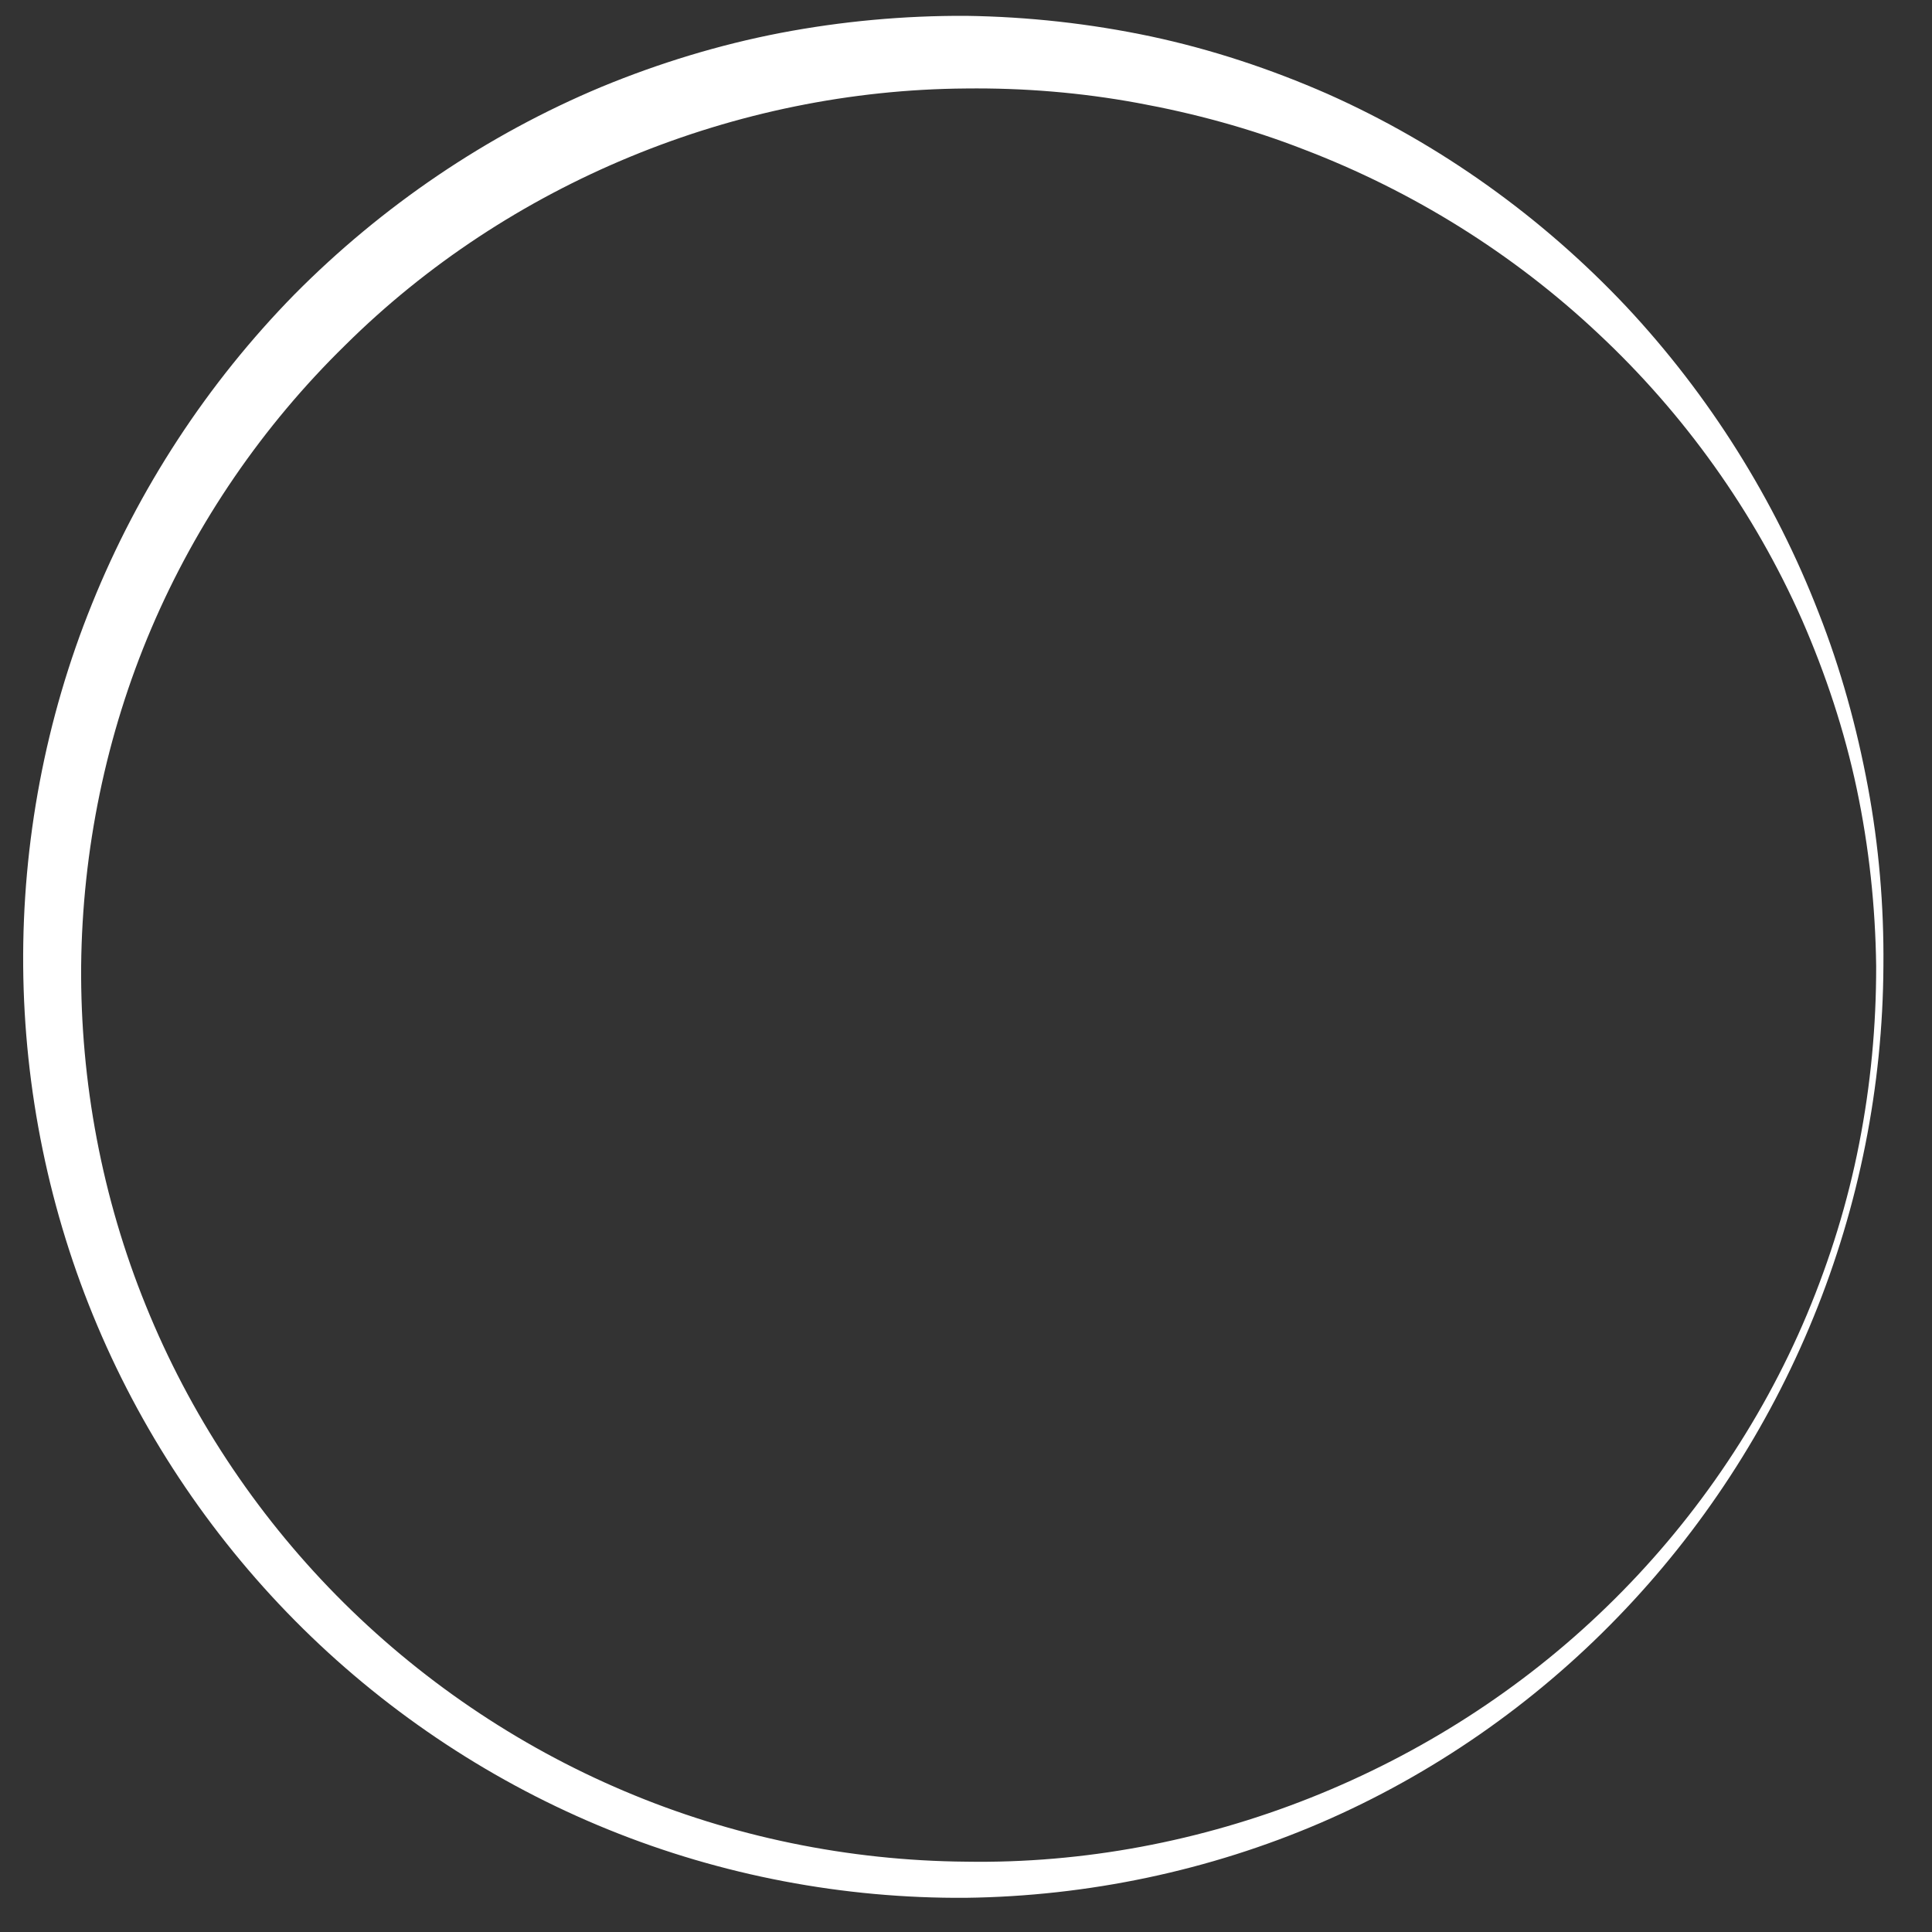 <?xml version="1.0" encoding="utf-8"?>
<!-- Generator: Adobe Illustrator 25.4.1, SVG Export Plug-In . SVG Version: 6.00 Build 0)  -->
<svg version="1.1" id="Layer_1" xmlns="http://www.w3.org/2000/svg" xmlns:xlink="http://www.w3.org/1999/xlink" x="0px" y="0px"
	 viewBox="0 0 200 200" style="enable-background:new 0 0 200 200;" xml:space="preserve">
<rect x="0" y="0" width="200" height="200" fill="#333333" stroke="none"/>
<style type="text/css">
	.st0{fill:#FFFFFF;}
	.st1{display:none;fill:#DA2127;}
</style>
<g>
	<path class="st0" d="M194.97,100c-0.06,12.43-2.53,24.84-7.23,36.34c-4.69,11.51-11.61,22.14-20.3,31.1
		c-8.68,8.97-19.16,16.27-30.71,21.25c-11.55,4.97-24.12,7.61-36.74,7.77c-12.62,0.09-25.29-2.3-37.03-7.07
		c-11.74-4.76-22.54-11.87-31.58-20.78c-9.05-8.92-16.34-19.63-21.3-31.37C5.11,125.51,2.5,112.77,2.4,100
		C2.3,87.23,4.7,74.41,9.52,62.52c4.79-11.89,11.95-22.85,20.96-32.04c9.05-9.14,19.91-16.53,31.82-21.5
		c5.96-2.46,12.16-4.35,18.49-5.57c6.33-1.21,12.78-1.8,19.21-1.77c6.43,0.09,12.85,0.8,19.14,2.13c6.28,1.34,12.4,3.37,18.26,5.94
		c11.7,5.2,22.23,12.78,30.91,21.98c8.65,9.23,15.44,20.08,19.96,31.75c2.29,5.82,3.95,11.87,5.09,17.99
		C194.5,87.55,195.03,93.78,194.97,100z M194.22,100c-0.08-6.17-0.74-12.32-2.01-18.34c-1.27-6.02-3.22-11.89-5.67-17.5
		c-4.96-11.22-12.22-21.34-21.08-29.62c-8.84-8.32-19.27-14.78-30.46-19.06c-5.58-2.18-11.37-3.75-17.23-4.82
		c-5.86-1.08-11.83-1.57-17.78-1.5c-23.81,0.16-47.33,9.78-64.26,26.58c-8.51,8.32-15.39,18.34-20.07,29.33
		C10.98,76.06,8.52,88,8.4,100c-0.09,12,2.17,24.02,6.7,35.16c4.51,11.15,11.26,21.4,19.73,30c8.47,8.6,18.64,15.53,29.79,20.25
		c11.14,4.73,23.23,7.21,35.38,7.31c24.31,0.4,48.69-9.25,66.33-26.39c8.82-8.55,15.95-18.9,20.73-30.27
		c2.38-5.69,4.22-11.61,5.4-17.67C193.65,112.34,194.23,106.17,194.22,100z"/>
</g>
<path class="st1" d="M116.17,94.79L116.17,94.79c8.21-4.67,12.21-12.21,12.21-20.89c0-14.98-11.38-23.9-30.43-23.9
	c-3.42,0-6.62,0.18-9.72,0.37l-7.93,0.34c-4.33,0-7.75-0.29-10.25-0.49L66.5,50c-2.06,0-2.97,0.32-2.97,2.15
	c0,1.57,1.3,1.84,2.94,2.16c1.45,0.29,3.25,0.63,4.95,1.93c3.53,2.65,4.17,6.31,4.17,12.58v61.11c0,6.07-0.47,9.46-3.13,12.31
	c-1.26,1.4-2.72,2.05-3.88,2.57c-1.43,0.64-2.55,1.14-2.55,2.62c0,1.05,0.85,2.16,1.64,2.16l1.99-0.18
	c2.36-0.24,6.32-0.68,12.08-0.68c2.12,0,4.66,0.23,7.6,0.5c4.06,0.36,8.67,0.77,14.01,0.77c20.42,0,33.09-11.73,33.09-30.66
	C136.47,106.09,129.26,97.38,116.17,94.79z M86.31,62.73c0-6.58,1.72-7.57,7.65-7.57c14.19,0,24.89,9.81,24.89,22.82
	c0,10.67-5.78,15.2-19.32,15.2h-9.41c-3.46,0-3.81-0.9-3.81-4.76V62.73z M101.63,143.32c-11.8,0-15.32-2.02-15.32-10.57v-29.36
	c0-4.36,0.5-4.91,4.47-4.91h8.09c17.25,0,27.15,9.1,27.15,24.95C126.03,137.93,117.54,143.32,101.63,143.32z"/>
<g>
</g>
<g>
</g>
<g>
</g>
<g>
</g>
<g>
</g>
<g>
</g>
</svg>
